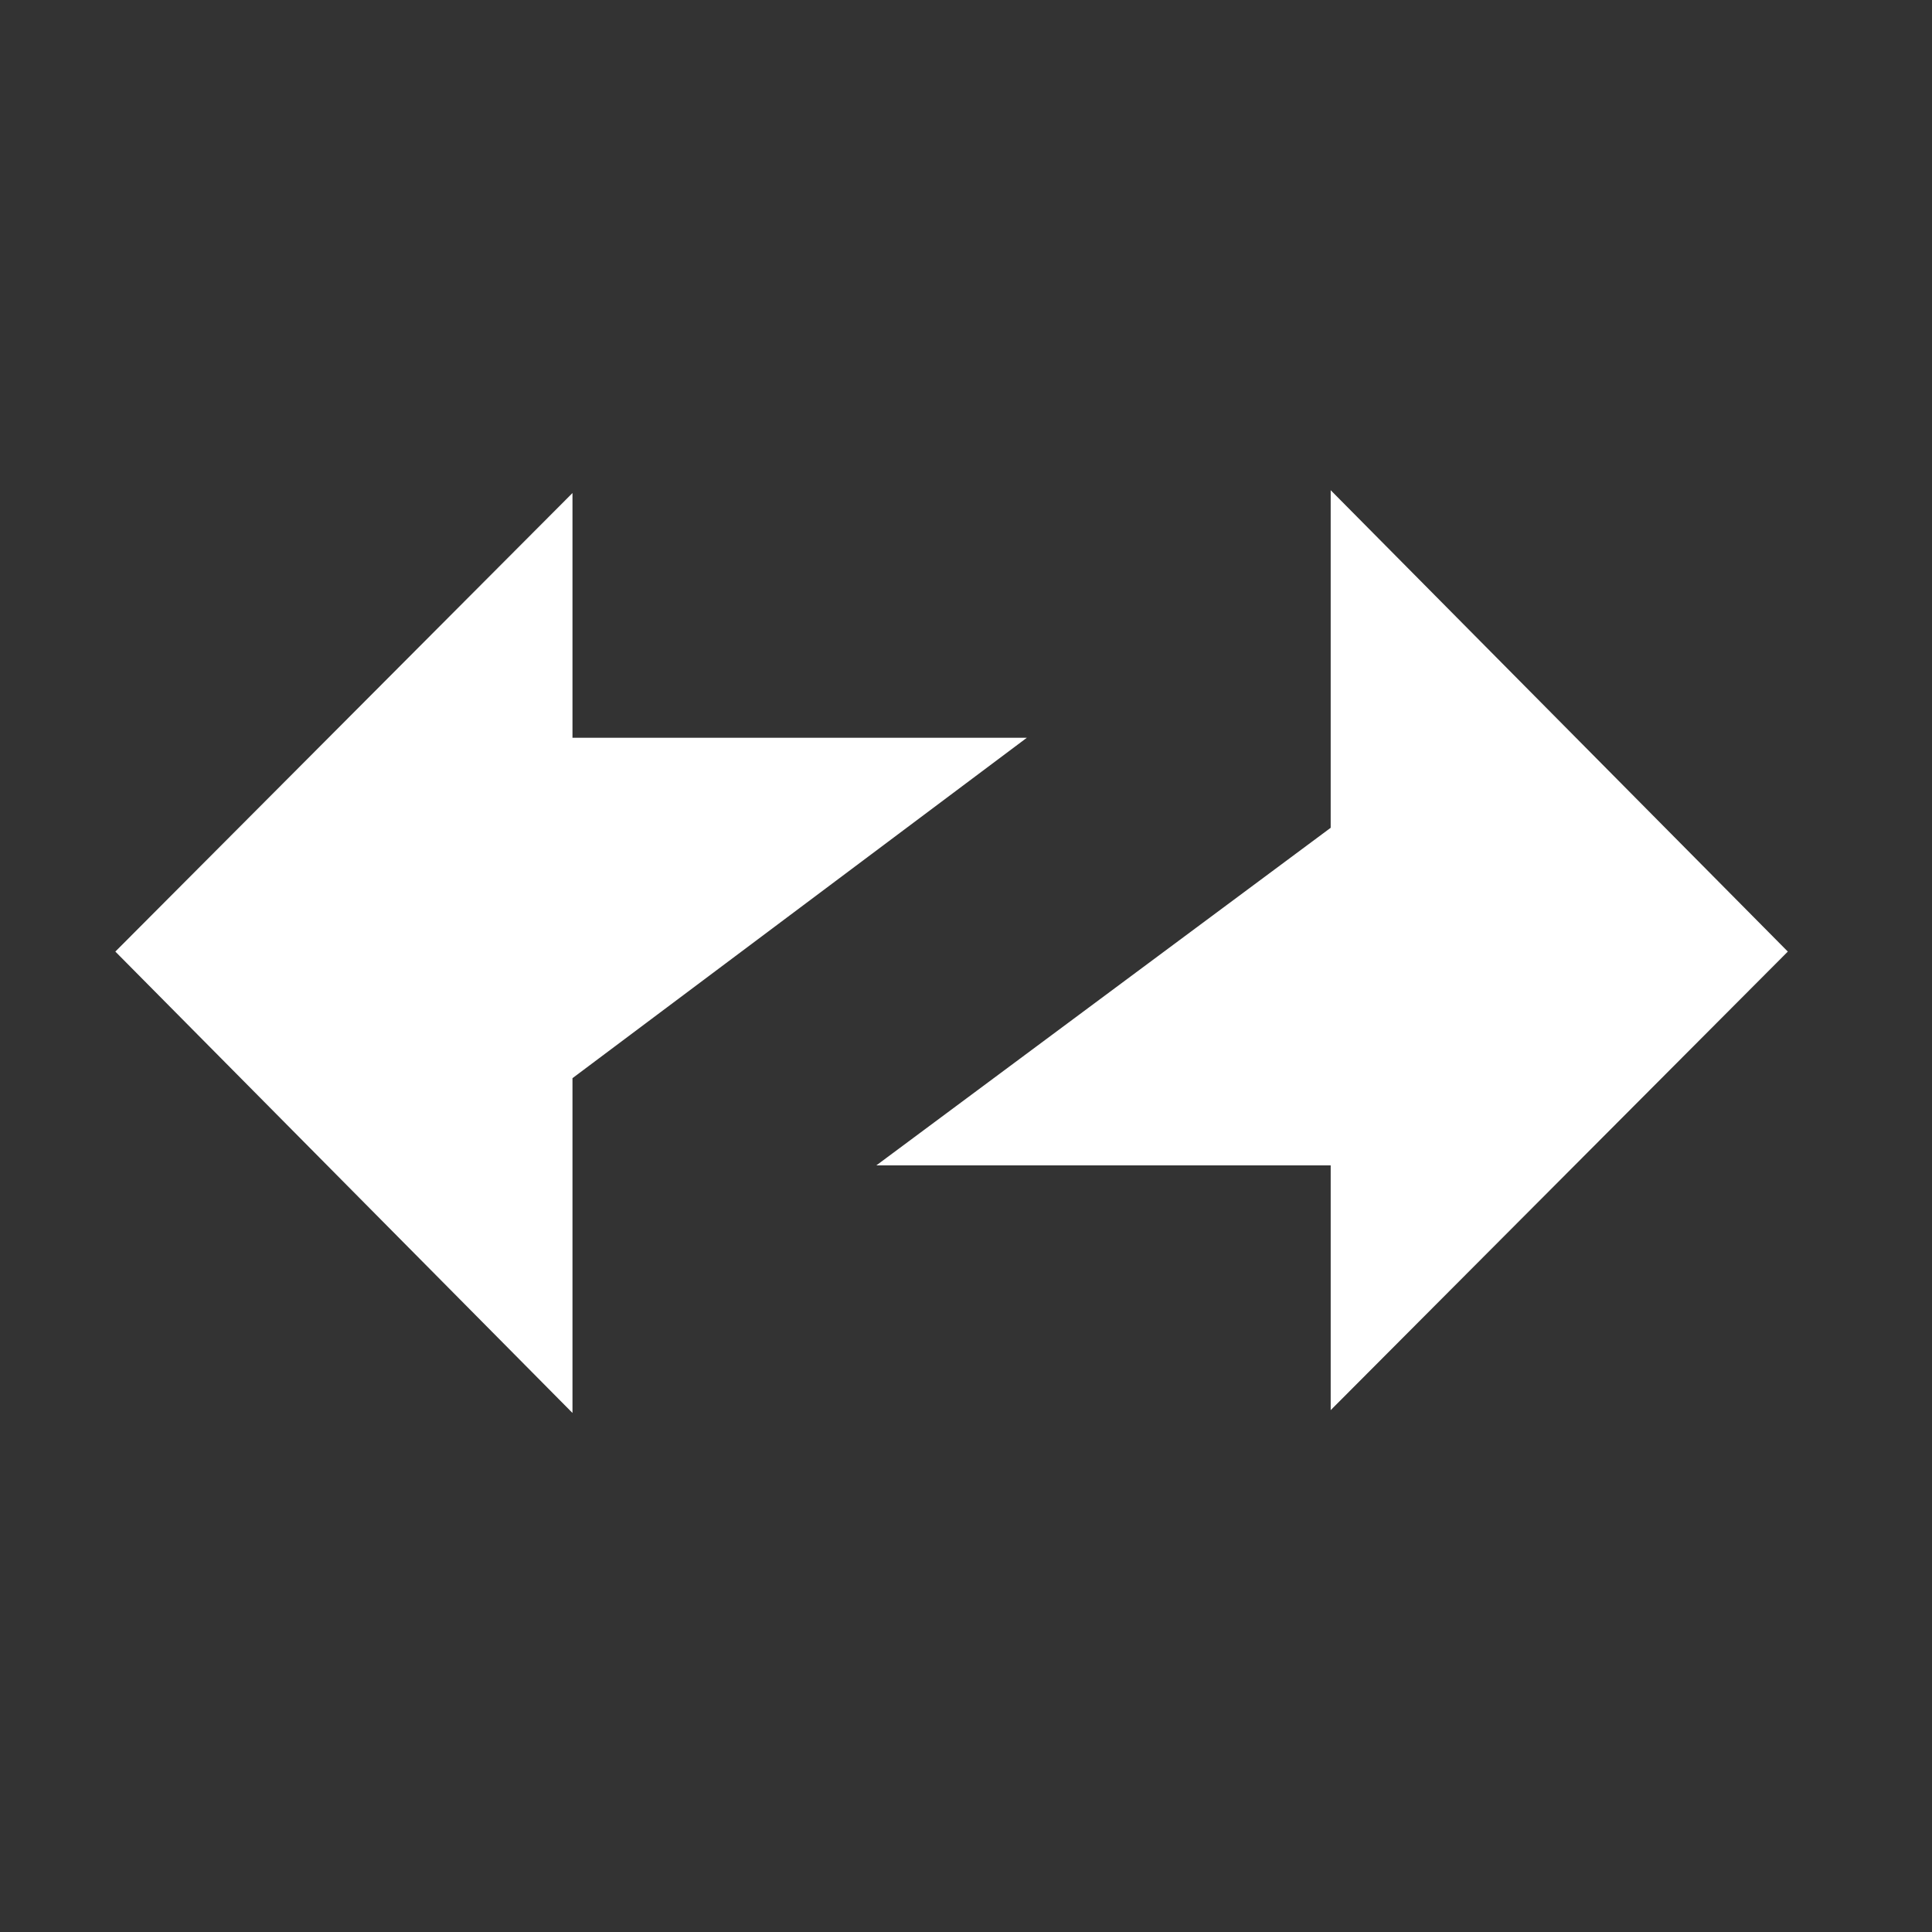 <svg xmlns="http://www.w3.org/2000/svg" viewBox="0 0 67 67"><rect x="0" y="0" width="67" height="67" fill="#333333" stroke="none"/><path fill="#fff" d="M62 33 46.147 17v11.707L30.39 40.415h15.757v8.487L62 33zM4 33l15.853 16V37.39L35.61 25.585H19.853v-8.487L4 33z"/></svg>